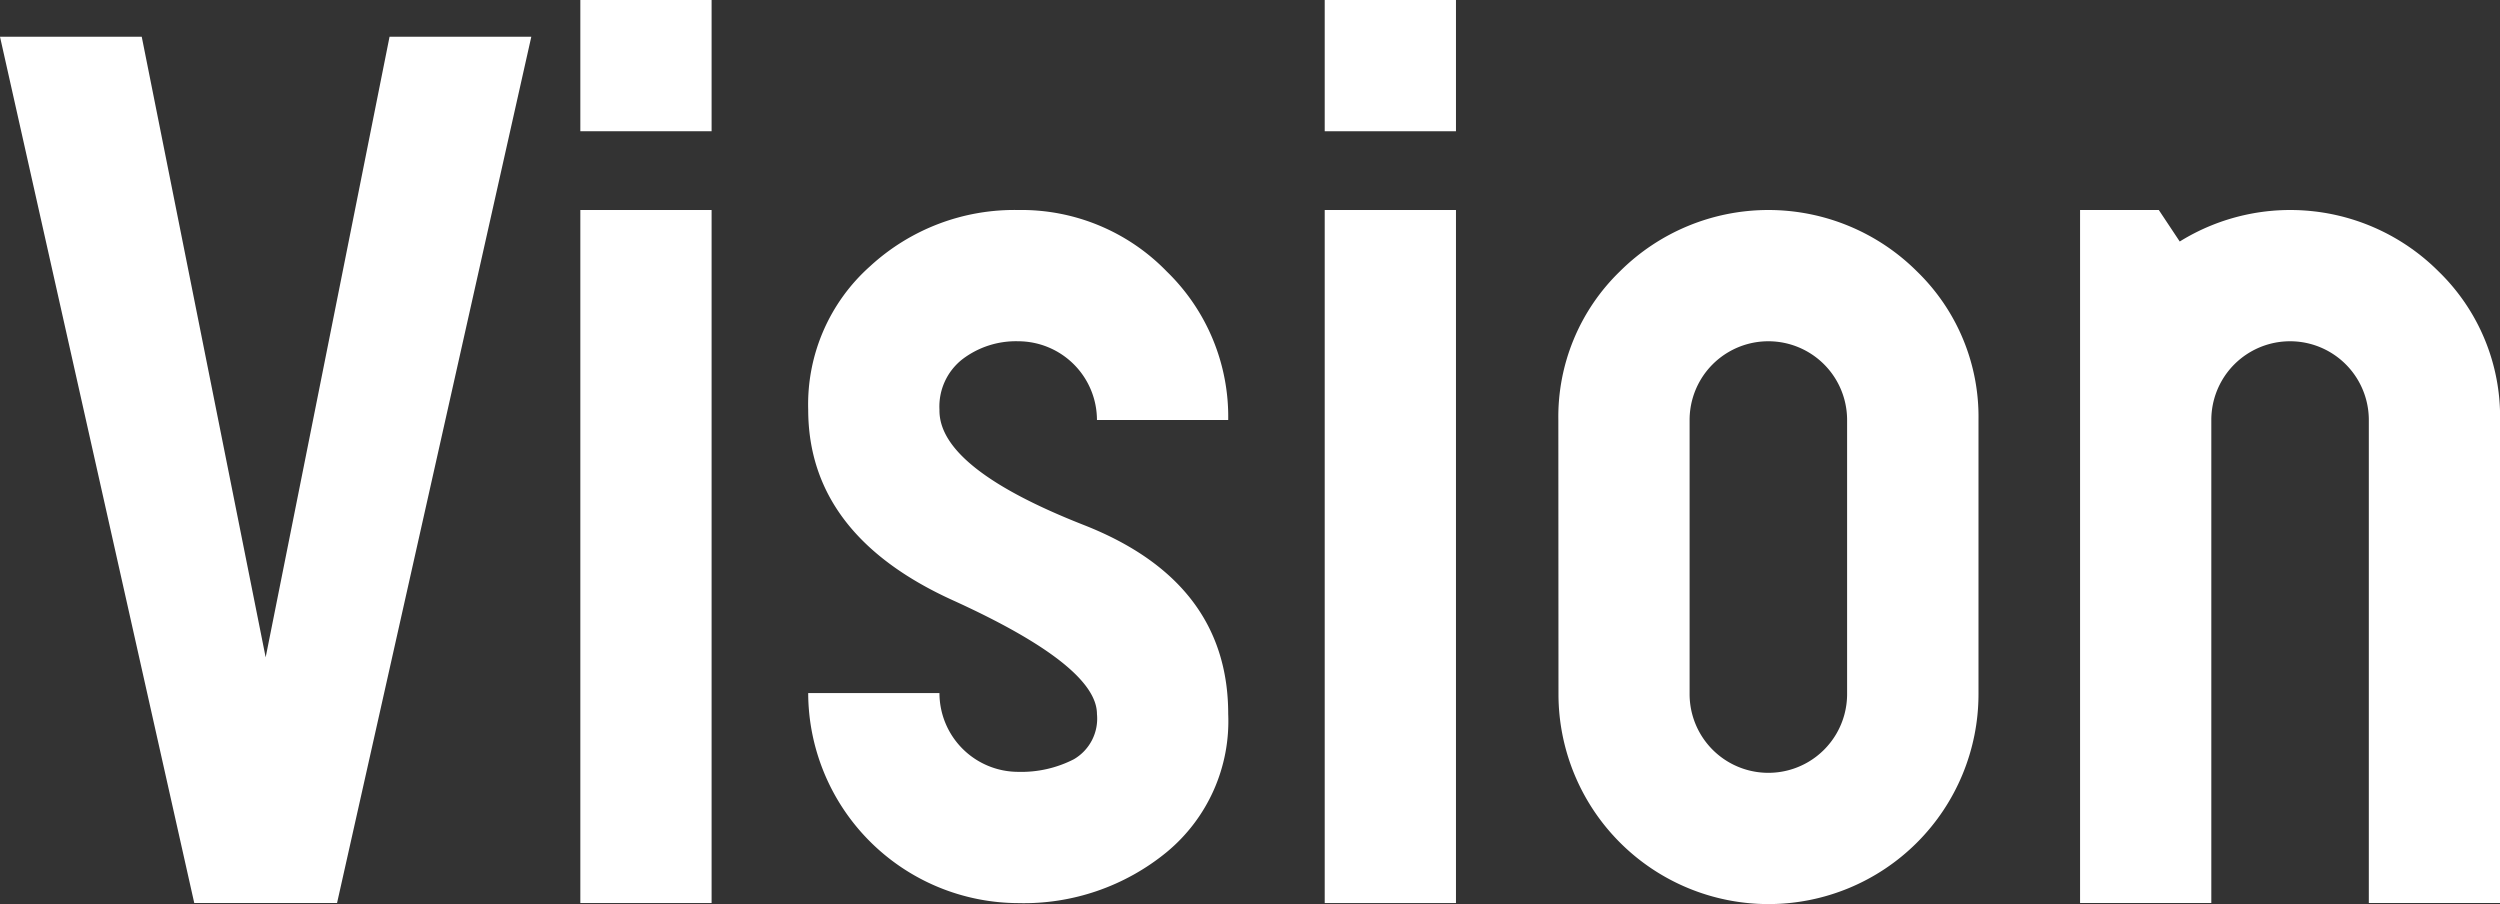 <svg xmlns="http://www.w3.org/2000/svg" xmlns:xlink="http://www.w3.org/1999/xlink" width="166.661" height="60.27" viewBox="0 0 166.661 60.27"><rect x="0" y="0" width="166.661" height="60.27" fill="#333333" stroke="none"/><defs><clipPath id="a"><rect width="166.661" height="60.27" transform="translate(0 0)" fill="none"/></clipPath></defs><g transform="translate(0 0)"><path d="M25.969,2.45,17.71,43.82,9.449,2.45H0L12.95,60.2h9.519L35.419,2.45Z" fill="#fff"/><path d="M38.688,60.2h8.75V14h-8.75Zm0-51.451h8.75V0h-8.75Z" fill="#fff"/><g clip-path="url(#a)"><path d="M81.878,47.6a11.325,11.325,0,0,1-4.1,9.205,15,15,0,0,1-9.9,3.4,14.043,14.043,0,0,1-14-14h8.75a5.258,5.258,0,0,0,5.25,5.25,7.662,7.662,0,0,0,3.71-.84,3.131,3.131,0,0,0,1.54-3.011q0-3.219-9.625-7.595T53.878,27.3a12.323,12.323,0,0,1,4.13-9.554A14.188,14.188,0,0,1,67.878,14a13.493,13.493,0,0,1,9.9,4.095A13.492,13.492,0,0,1,81.878,28h-8.75a5.258,5.258,0,0,0-5.25-5.25,5.885,5.885,0,0,0-3.71,1.191,4,4,0,0,0-1.54,3.359v.071q0,3.849,9.625,7.629t9.625,12.6" fill="#fff"/><path d="M97.061,8.75h-8.75V0h8.75Zm0,51.451h-8.75V14h8.75Z" fill="#fff"/><path d="M103.886,28a13.5,13.5,0,0,1,4.1-9.905,14.025,14.025,0,0,1,19.809,0,13.492,13.492,0,0,1,4.1,9.905V46.27a14,14,0,0,1-28,0Zm8.75,18.27a5.25,5.25,0,0,0,10.5,0V28a5.25,5.25,0,0,0-10.5,0Z" fill="#fff"/><path d="M145.311,16.1a13.98,13.98,0,0,1,17.255,1.995,13.5,13.5,0,0,1,4.1,9.905V60.2h-8.75V28a5.25,5.25,0,0,0-10.5,0V60.2h-8.75V14h5.25Z" fill="#fff"/></g></g></svg>